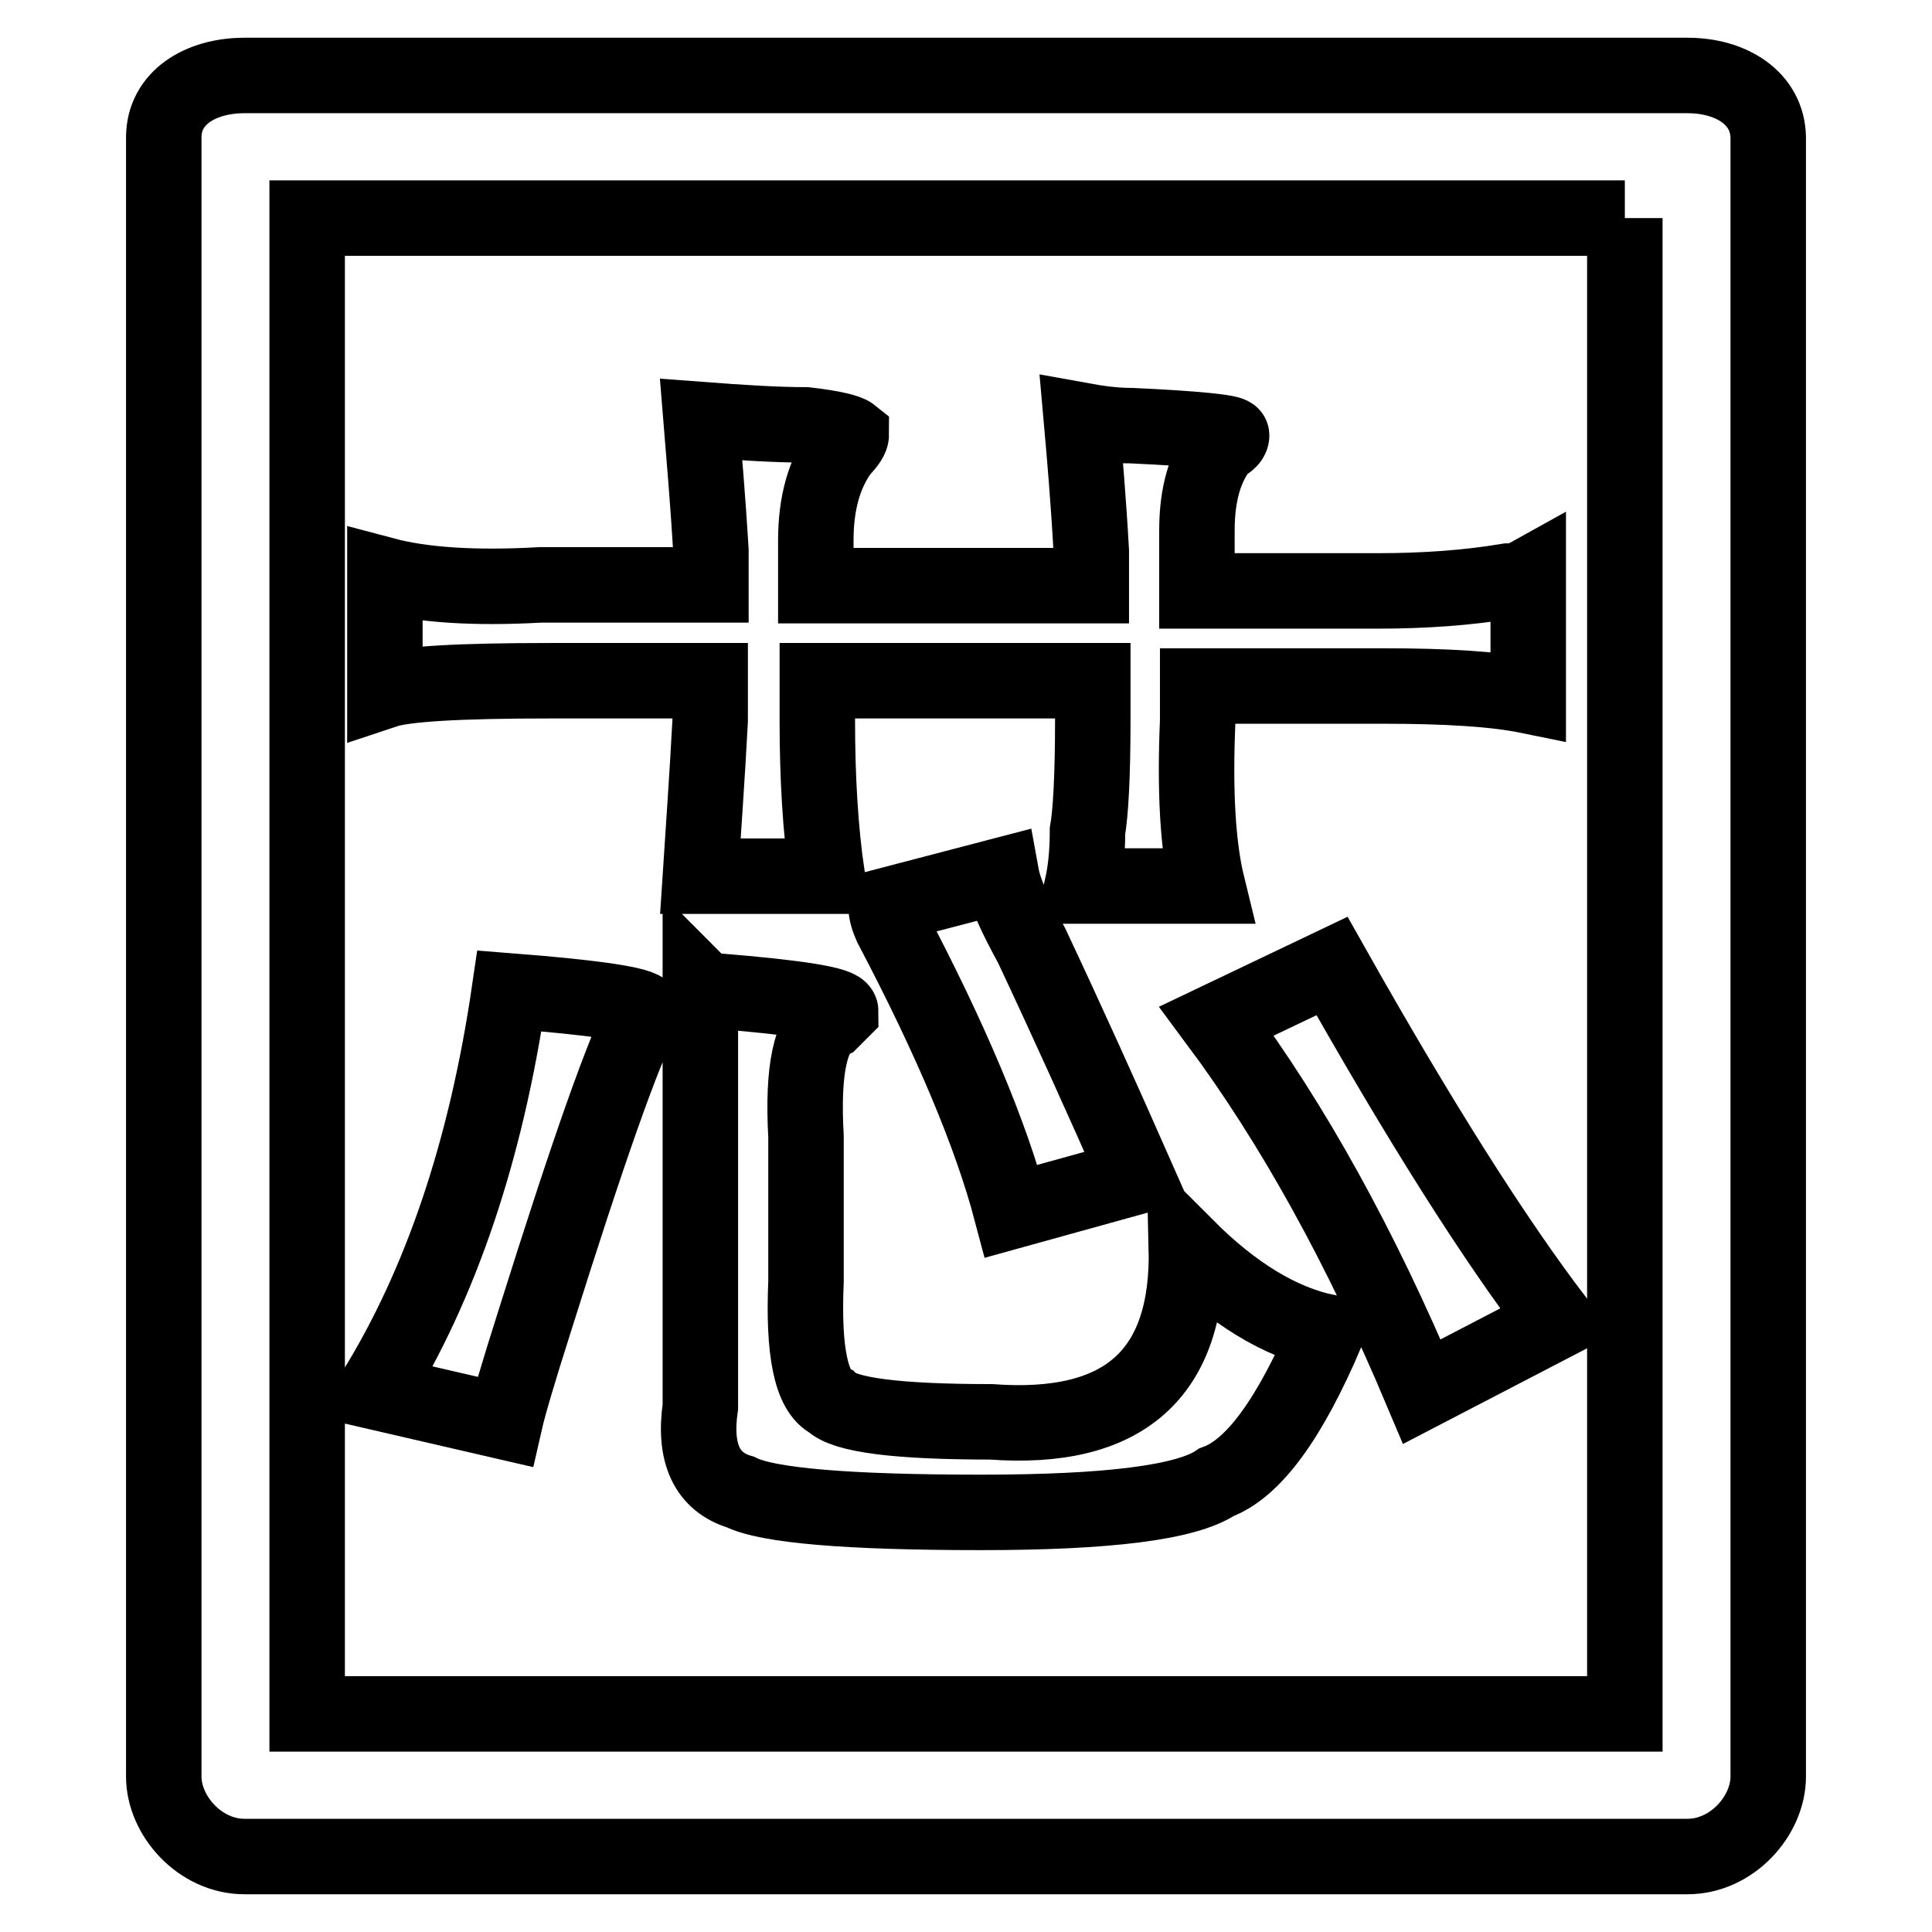 <?xml version="1.0" encoding="utf-8"?>
<!-- Svg Vector Icons : http://www.onlinewebfonts.com/icon -->
<!DOCTYPE svg PUBLIC "-//W3C//DTD SVG 1.1//EN" "http://www.w3.org/Graphics/SVG/1.1/DTD/svg11.dtd">
<svg version="1.1" xmlns="http://www.w3.org/2000/svg" xmlns:xlink="http://www.w3.org/1999/xlink" x="0px" y="0px" viewBox="0 0 256 256" enable-background="new 0 0 256 256" xml:space="preserve">
<g> <path stroke-width="10" fill-opacity="0" stroke="#000000"  d="M215.3,28.9v198.2H40.7V28.9H215.3 M223.6,10H32.4c-5.9,0-10.7,3-10.7,8.2v217.2c0,5.2,4.8,10.6,10.7,10.6 h191.2c5.9,0,10.7-5.4,10.7-10.6V18.2C234.2,13,229.4,10,223.6,10z"/> <path stroke-width="10" fill-opacity="0" stroke="#000000"  d="M66.9,188.4l-17.3-4c8.8-14.2,14.8-31.9,17.9-53.1c11.5,0.9,17.5,1.8,17.9,2.7c-2.7,4.9-7.5,18.6-14.6,41.2 C68.7,181.8,67.4,186.2,66.9,188.4z M108.1,71.6v6h36.5v-4.6c-0.4-7.1-0.9-12.8-1.3-17.3c2.2,0.4,4.4,0.7,6.6,0.7 c8.8,0.4,13.3,0.9,13.3,1.3c0,0.4-0.4,0.9-1.3,1.3c-2.2,2.7-3.3,6.4-3.3,11.3v8h23.9c6.2,0,11.9-0.4,17.3-1.3 c0.9,0,1.8-0.2,2.7-0.7v15.9c-4.4-0.9-10.8-1.3-19.2-1.3h-24.6v4.6c-0.4,9.3,0,16.6,1.3,21.9h-16.6c0.4-1.8,0.7-4.2,0.7-7.3 c0.4-2.2,0.7-7.1,0.7-14.6v-5.3h-36.5v5.3c0,7.5,0.4,14.4,1.3,20.6H92.8c0.4-6.2,0.9-13,1.3-20.6v-5.3H72.9 c-11.9,0-19.2,0.4-21.9,1.3V76.2c4.9,1.3,11.7,1.8,20.6,1.3h22.6v-4.6c-0.4-6.6-0.9-12.4-1.3-17.3c5.3,0.4,10,0.7,13.9,0.7 c3.5,0.4,5.5,0.9,6,1.3c0,0.4-0.4,1.1-1.3,2C109.2,62.7,108.1,66.7,108.1,71.6z M106.8,150.6v19.2c-0.4,9.3,0.7,14.6,3.3,15.9 c1.8,1.8,8.8,2.7,21.2,2.7c17.7,1.3,26.3-6.4,25.9-23.2c6.2,6.2,12.4,10,18.6,11.3c-4.9,11.5-9.7,18.1-14.6,19.9 c-4,2.7-14.4,4-31.2,4c-17.7,0-28.3-0.9-31.9-2.7c-4.4-1.3-6.2-5.1-5.3-11.3v-55.8c0.4,0.4,1.1,0.7,2,0.7 c11.1,0.9,16.6,1.8,16.6,2.7l-1.3,1.3C107.4,136.6,106.3,141.7,106.8,150.6z M150.6,155.9l-16.6,4.6c-2.7-10.2-8-22.8-15.9-37.8 c-0.4-0.9-0.7-1.8-0.7-2.7l15.3-4c0.4,2.2,1.8,5.3,4,9.3C141.5,135.5,146.1,145.7,150.6,155.9L150.6,155.9z M206.3,175.1l-17.9,9.3 c-8-19-17-35.4-27.2-49.1l15.3-7.3C188,148.4,197.9,164.1,206.3,175.1z"/></g>
</svg>